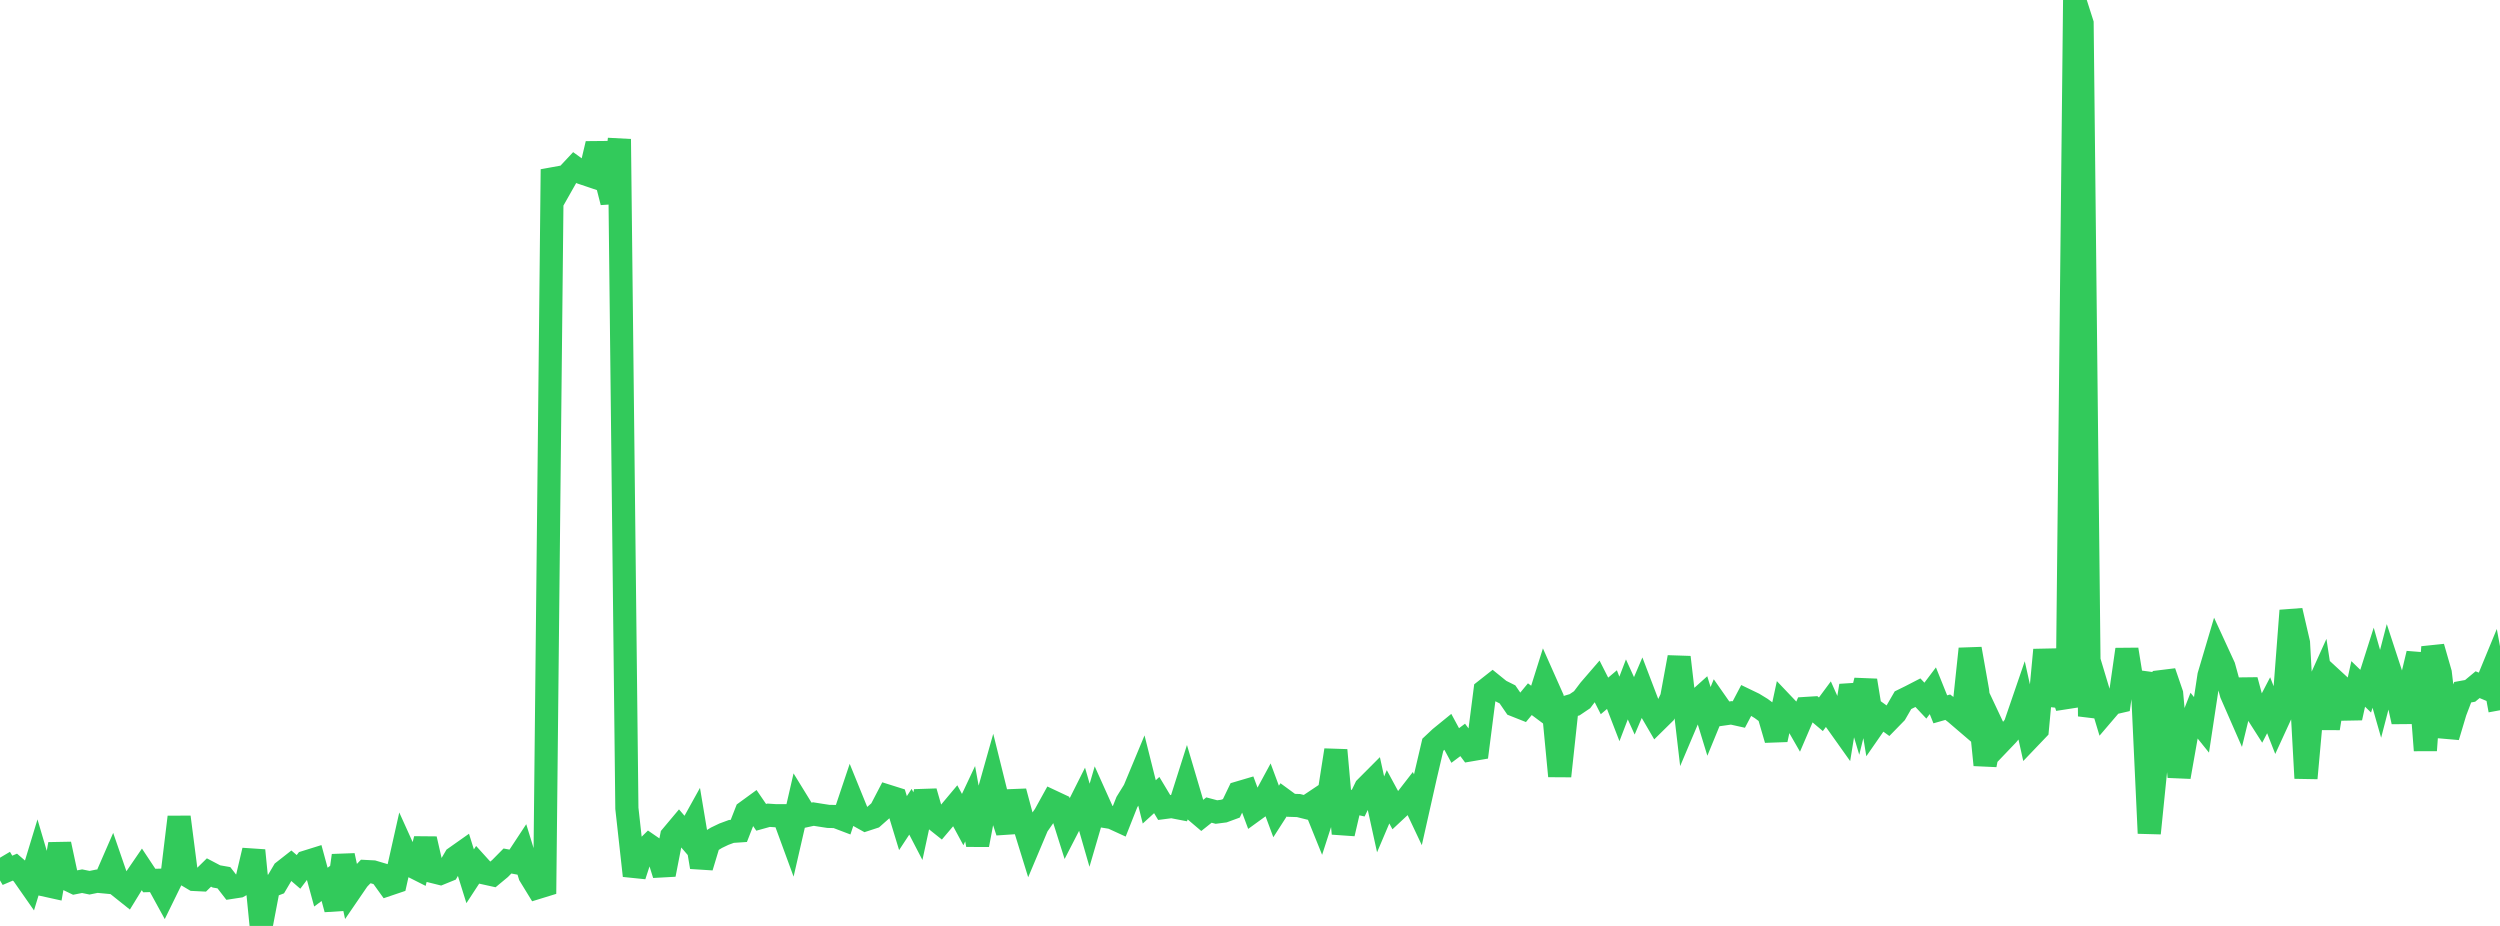 <?xml version="1.0" standalone="no"?>
<!DOCTYPE svg PUBLIC "-//W3C//DTD SVG 1.1//EN" "http://www.w3.org/Graphics/SVG/1.1/DTD/svg11.dtd">

<svg width="135" height="50" viewBox="0 0 135 50" preserveAspectRatio="none" 
  xmlns="http://www.w3.org/2000/svg"
  xmlns:xlink="http://www.w3.org/1999/xlink">


<polyline points="0.0, 46.316 0.403, 46.997 0.806, 46.825 1.209, 47.173 1.612, 47.75 2.015, 46.425 2.418, 47.79 2.821, 47.879 3.224, 45.582 3.627, 47.47 4.03, 47.664 4.433, 47.584 4.836, 47.667 5.239, 47.585 5.642, 47.623 6.045, 46.697 6.448, 47.865 6.851, 48.187 7.254, 47.53 7.657, 46.941 8.06, 47.549 8.463, 47.537 8.866, 48.273 9.269, 47.45 9.672, 44.122 10.075, 47.251 10.478, 47.49 10.881, 47.51 11.284, 47.115 11.687, 47.327 12.09, 47.397 12.493, 47.917 12.896, 47.855 13.299, 47.629 13.701, 45.923 14.104, 50.0 14.507, 47.888 14.91, 47.734 15.313, 47.051 15.716, 46.735 16.119, 47.083 16.522, 46.55 16.925, 46.424 17.328, 47.905 17.731, 47.606 18.134, 49.096 18.537, 46.2 18.94, 48.074 19.343, 47.485 19.746, 47.062 20.149, 47.083 20.552, 47.203 20.955, 47.764 21.358, 47.628 21.761, 45.833 22.164, 46.724 22.567, 46.927 22.97, 45.304 23.373, 47.064 23.776, 47.164 24.179, 47 24.582, 46.311 24.985, 46.027 25.388, 47.319 25.791, 46.702 26.194, 47.147 26.597, 47.236 27.0, 46.902 27.403, 46.494 27.806, 46.57 28.209, 45.958 28.612, 47.27 29.015, 47.929 29.418, 47.805 29.821, 9.145 30.224, 10.188 30.627, 9.475 31.03, 9.044 31.433, 9.335 31.836, 9.471 32.239, 7.765 32.642, 9.34 33.045, 10.921 33.448, 7.512 33.851, 43.649 34.254, 47.286 34.657, 46.051 35.06, 45.655 35.463, 45.932 35.866, 47.225 36.269, 45.152 36.672, 44.672 37.075, 45.14 37.478, 44.413 37.881, 46.822 38.284, 45.487 38.687, 45.239 39.09, 45.046 39.493, 44.897 39.896, 44.87 40.299, 43.839 40.701, 43.546 41.104, 44.135 41.507, 44.023 41.91, 44.05 42.313, 44.049 42.716, 45.147 43.119, 43.391 43.522, 44.047 43.925, 43.959 44.328, 44.023 44.731, 44.085 45.134, 44.093 45.537, 44.246 45.94, 43.044 46.343, 44.034 46.746, 44.259 47.149, 44.127 47.552, 43.771 47.955, 42.998 48.358, 43.125 48.761, 44.448 49.164, 43.834 49.567, 44.611 49.97, 42.747 50.373, 44.148 50.776, 44.469 51.179, 43.993 51.582, 43.512 51.985, 44.258 52.388, 43.401 52.791, 45.623 53.194, 43.493 53.597, 42.064 54.0, 43.688 54.403, 44.921 54.806, 42.741 55.209, 44.246 55.612, 45.548 56.015, 44.592 56.418, 44.015 56.821, 43.285 57.224, 43.474 57.627, 44.75 58.03, 43.967 58.433, 43.163 58.836, 44.563 59.239, 43.185 59.642, 44.082 60.045, 44.148 60.448, 44.333 60.851, 43.314 61.254, 42.663 61.657, 41.694 62.06, 43.302 62.463, 42.933 62.866, 43.605 63.269, 43.553 63.672, 43.631 64.075, 42.361 64.478, 43.722 64.881, 44.064 65.284, 43.743 65.687, 43.85 66.09, 43.798 66.493, 43.65 66.896, 42.811 67.299, 42.692 67.701, 43.772 68.104, 43.48 68.507, 42.735 68.91, 43.82 69.313, 43.192 69.716, 43.487 70.119, 43.5 70.522, 43.6 70.925, 43.331 71.328, 44.329 71.731, 43.08 72.134, 40.508 72.537, 45.016 72.94, 43.281 73.343, 43.372 73.746, 42.542 74.149, 42.138 74.552, 43.976 74.955, 43.027 75.358, 43.772 75.761, 43.396 76.164, 42.876 76.567, 43.729 76.97, 41.936 77.373, 40.217 77.776, 39.839 78.179, 39.511 78.582, 40.257 78.985, 39.955 79.388, 40.495 79.791, 40.426 80.194, 37.286 80.597, 36.969 81.0, 37.295 81.403, 37.496 81.806, 38.083 82.209, 38.243 82.612, 37.756 83.015, 38.057 83.418, 36.776 83.821, 37.683 84.224, 41.909 84.627, 38.176 85.03, 38.057 85.433, 37.785 85.836, 37.252 86.239, 36.785 86.642, 37.58 87.045, 37.239 87.448, 38.282 87.851, 37.228 88.254, 38.115 88.657, 37.17 89.06, 38.225 89.463, 38.916 89.866, 38.519 90.269, 37.683 90.672, 35.492 91.075, 38.949 91.478, 37.998 91.881, 37.636 92.284, 38.955 92.687, 37.975 93.09, 38.552 93.493, 38.495 93.896, 38.585 94.299, 37.817 94.701, 38.011 95.104, 38.258 95.507, 38.557 95.91, 39.94 96.313, 38.068 96.716, 38.492 97.119, 39.195 97.522, 38.256 97.925, 38.231 98.328, 38.571 98.731, 38.027 99.134, 38.93 99.537, 39.497 99.94, 37.027 100.343, 38.379 100.746, 36.746 101.149, 39.212 101.552, 38.631 101.955, 38.922 102.358, 38.509 102.761, 37.811 103.164, 37.613 103.567, 37.405 103.97, 37.835 104.373, 37.3 104.776, 38.304 105.179, 38.189 105.582, 38.496 105.985, 38.841 106.388, 35.038 106.791, 37.308 107.194, 41.307 107.597, 39.237 108.0, 40.093 108.403, 39.671 108.806, 39.182 109.209, 38.007 109.612, 39.817 110.015, 39.395 110.418, 35.095 110.821, 38.042 111.224, 36.968 111.627, 38.193 112.03, 0.0 112.433, 1.263 112.836, 38.68 113.239, 37.111 113.642, 38.451 114.045, 37.979 114.448, 37.886 114.851, 35.072 115.254, 37.56 115.657, 36.324 116.06, 44.996 116.463, 41.008 116.866, 36.288 117.269, 37.464 117.672, 41.953 118.075, 39.674 118.478, 38.641 118.881, 39.142 119.284, 36.485 119.687, 35.126 120.09, 36.001 120.493, 37.466 120.896, 38.387 121.299, 36.73 121.701, 38.227 122.104, 38.858 122.507, 38.083 122.91, 39.115 123.313, 38.237 123.716, 32.973 124.119, 34.715 124.522, 42.022 124.925, 37.577 125.328, 36.683 125.731, 39.33 126.134, 36.842 126.537, 37.213 126.94, 38.765 127.343, 36.932 127.746, 37.324 128.149, 36.057 128.552, 37.466 128.955, 35.918 129.358, 37.148 129.761, 38.974 130.164, 36.98 130.567, 35.293 130.97, 40.519 131.373, 34.94 131.776, 36.342 132.179, 39.785 132.582, 38.436 132.985, 37.38 133.388, 37.307 133.791, 36.972 134.194, 37.141 134.597, 36.164 135.0, 38.354" fill="none" stroke="#32ca5b" stroke-width="1.25"/>

</svg>